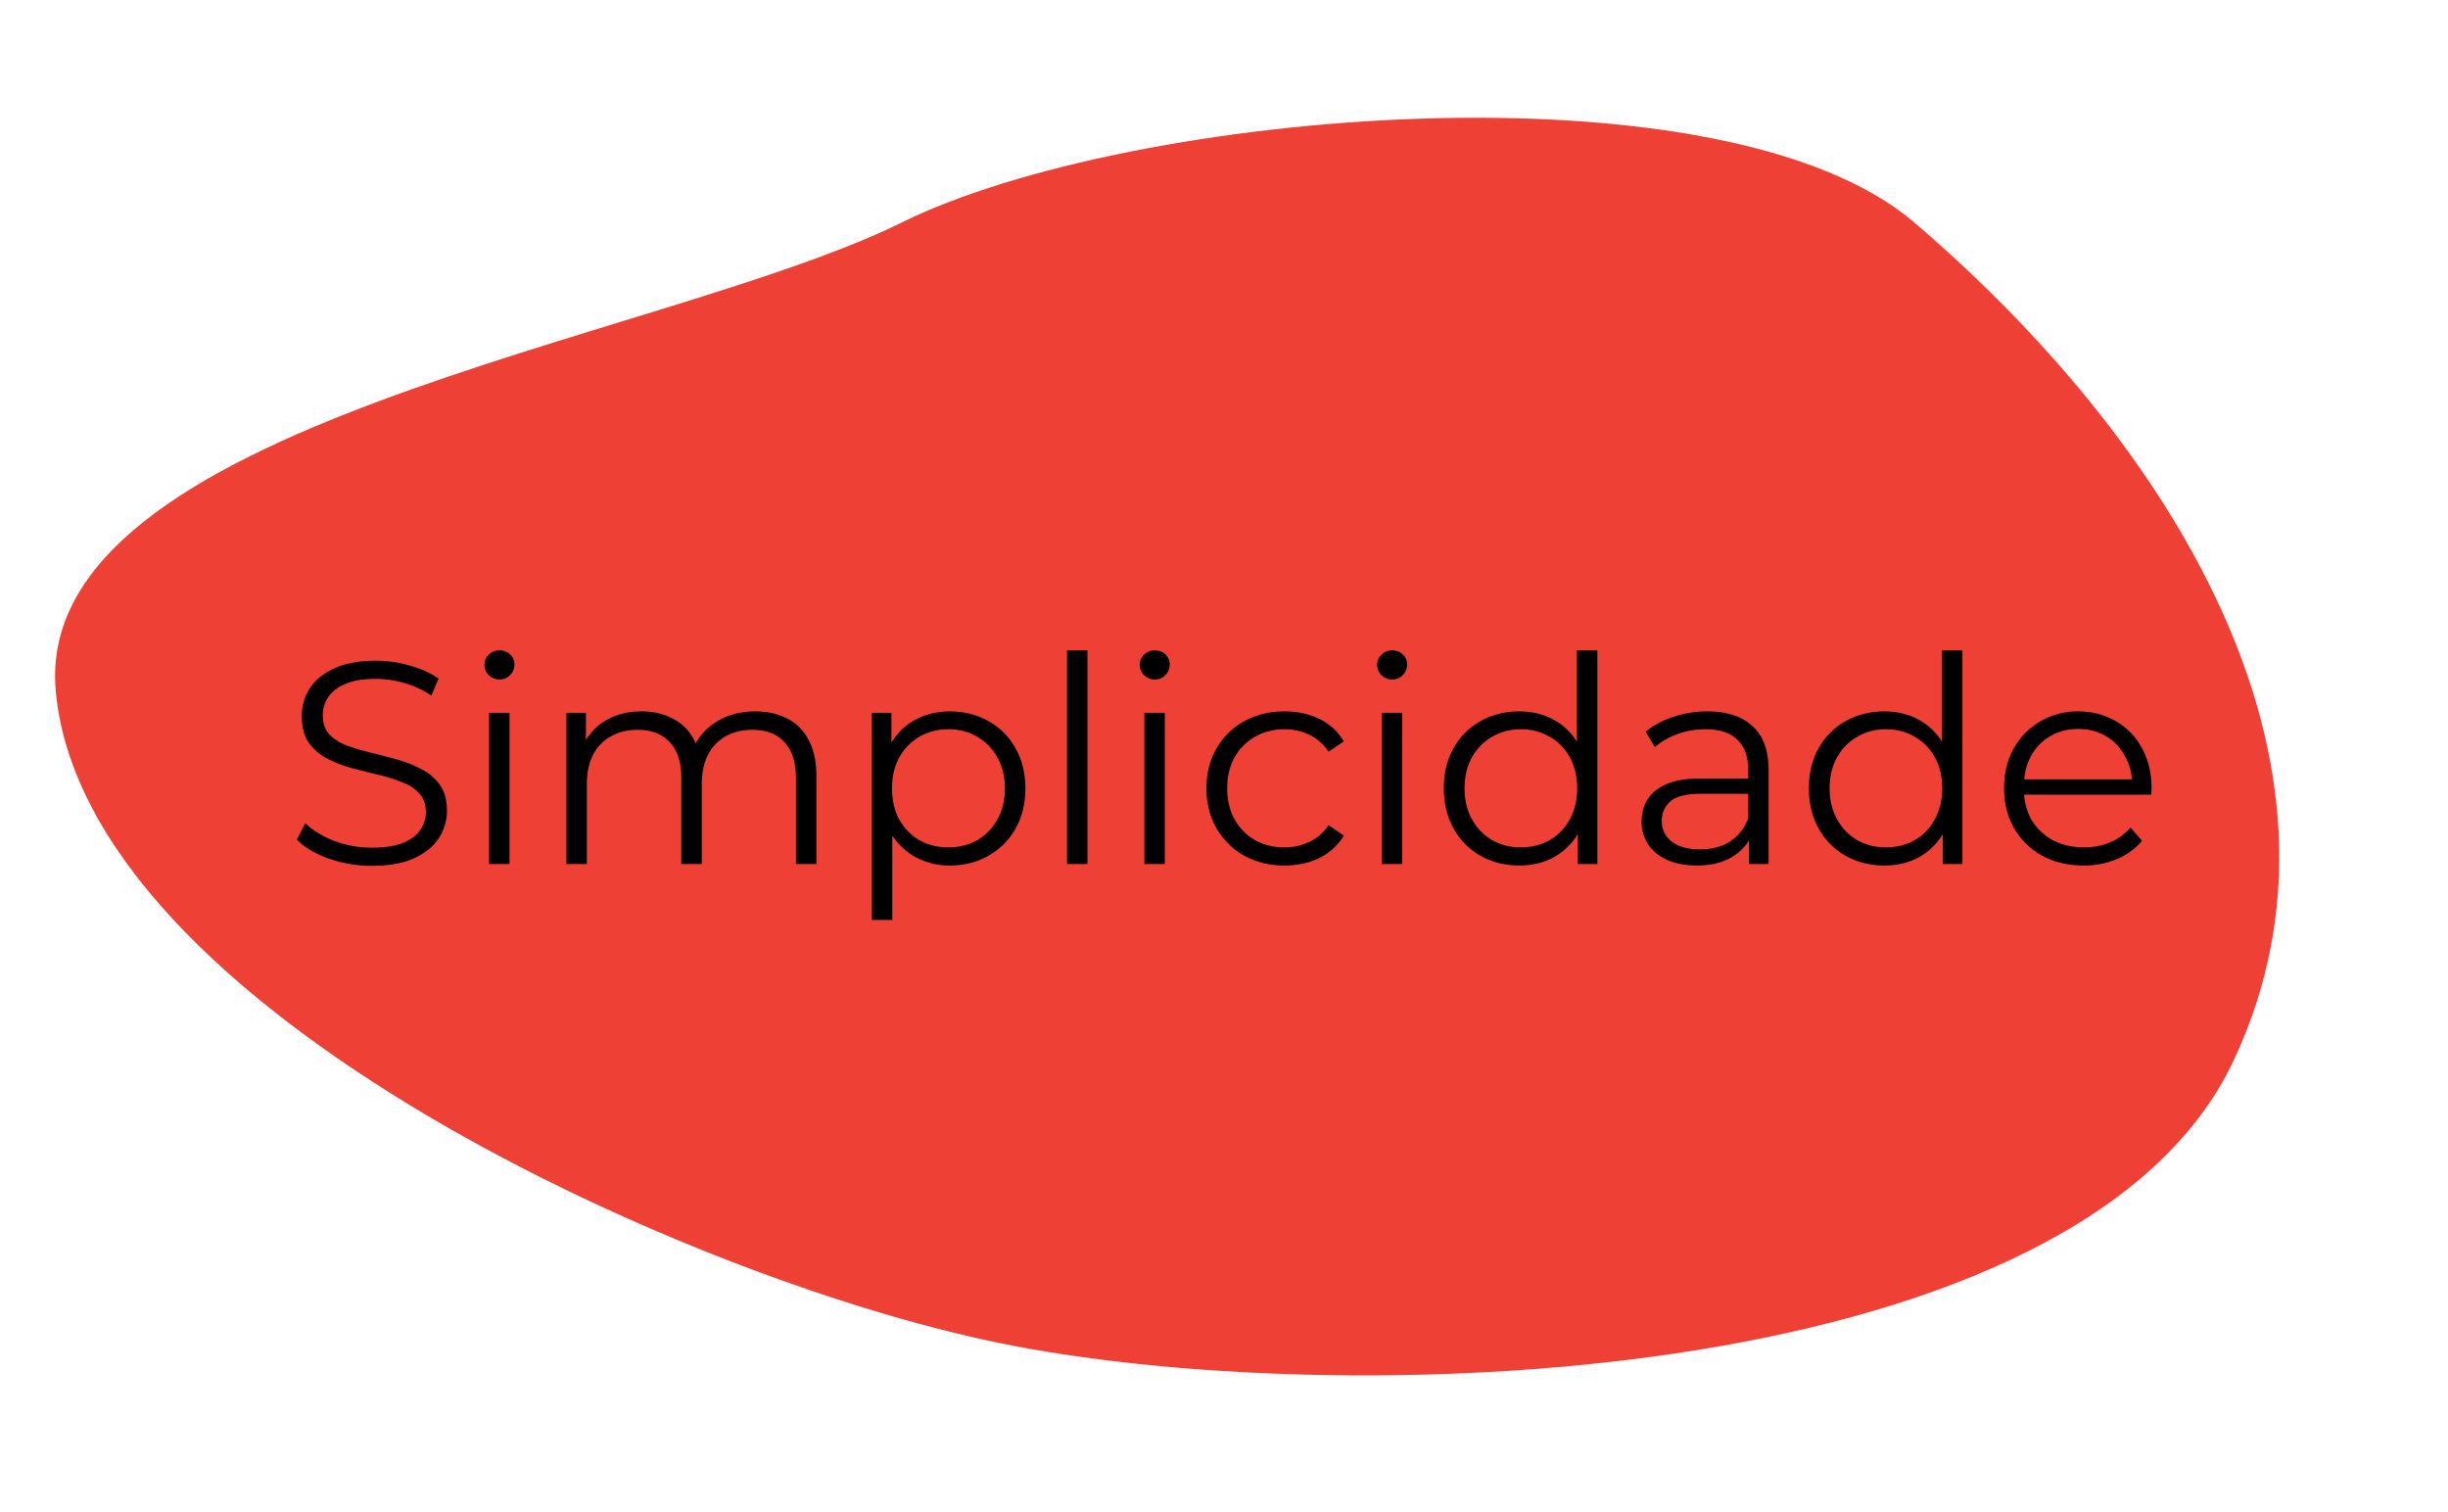<svg width="136" height="84" fill="none" xmlns="http://www.w3.org/2000/svg"><g clip-path="url('#clip0_7537_3073')"><path fill-rule="evenodd" clip-rule="evenodd" d="M106.346 12.359c13.935 11.914 25.59 29.832 17.752 46.538-8.464 18.039-48.349 19.597-67.837 15.858C38.78 71.403 4.716 56.136 3.099 38.396c-1.356-14.88 33.556-19.398 47-26.038 12.67-6.257 45.578-9.122 56.248 0Z" fill="#EF4036"/><path d="M20.654 48.096a7.264 7.264 0 0 1-2.4-.4c-.757-.277-1.344-.63-1.76-1.056l.464-.912c.395.384.923.71 1.584.976a5.882 5.882 0 0 0 2.112.384c.704 0 1.275-.085 1.712-.256.448-.181.774-.421.976-.72.213-.299.32-.63.32-.992 0-.437-.128-.79-.384-1.056-.245-.267-.57-.475-.976-.624a9.99 9.99 0 0 0-1.344-.416c-.49-.117-.981-.24-1.472-.368a6.705 6.705 0 0 1-1.36-.544 2.927 2.927 0 0 1-.992-.88c-.245-.373-.368-.859-.368-1.456 0-.555.144-1.061.432-1.52.299-.47.752-.843 1.36-1.12.608-.288 1.387-.432 2.336-.432.63 0 1.254.09 1.872.272.619.17 1.152.41 1.6.72l-.4.944a5.267 5.267 0 0 0-1.536-.704 5.747 5.747 0 0 0-1.552-.224c-.672 0-1.227.09-1.664.272-.437.181-.762.427-.976.736a1.78 1.78 0 0 0-.304 1.024c0 .437.123.79.368 1.056.256.267.587.475.992.624.416.15.87.283 1.36.4.49.117.976.245 1.456.384.49.139.939.32 1.344.544.416.213.747.501.992.864.256.363.384.837.384 1.424 0 .544-.15 1.05-.448 1.52-.299.459-.757.832-1.376 1.12-.608.277-1.392.416-2.352.416ZM27.17 48v-8.4h1.136V48H27.17Zm.576-10.256a.804.804 0 0 1-.592-.24.786.786 0 0 1-.24-.576c0-.224.08-.41.24-.56.16-.16.357-.24.592-.24s.432.075.592.224c.16.15.24.336.24.56 0 .235-.08.432-.24.592a.772.772 0 0 1-.592.24Zm14.217 1.776c.682 0 1.274.133 1.776.4.512.256.907.65 1.184 1.184.288.533.432 1.205.432 2.016V48h-1.136v-4.768c0-.885-.214-1.552-.64-2-.416-.459-1.008-.688-1.776-.688-.576 0-1.078.123-1.504.368a2.428 2.428 0 0 0-.976 1.04c-.224.448-.336.992-.336 1.632V48H37.85v-4.768c0-.885-.213-1.552-.64-2-.427-.459-1.024-.688-1.792-.688-.566 0-1.061.123-1.488.368a2.4 2.4 0 0 0-.992 1.04c-.224.448-.336.992-.336 1.632V48h-1.136v-8.4h1.088v2.272l-.176-.4a2.97 2.97 0 0 1 1.232-1.424c.576-.352 1.253-.528 2.032-.528.821 0 1.52.208 2.096.624.576.405.95 1.019 1.12 1.84l-.448-.176a3.282 3.282 0 0 1 1.296-1.648c.63-.427 1.381-.64 2.256-.64Zm10.809 8.56a3.937 3.937 0 0 1-1.968-.496 3.775 3.775 0 0 1-1.408-1.456c-.342-.64-.512-1.419-.512-2.336 0-.917.17-1.69.512-2.32.34-.64.805-1.125 1.392-1.456.586-.33 1.248-.496 1.984-.496.8 0 1.514.181 2.144.544.64.352 1.14.853 1.504 1.504.362.64.544 1.381.544 2.224 0 .853-.182 1.6-.544 2.24a3.919 3.919 0 0 1-1.504 1.504c-.63.363-1.344.544-2.144.544Zm-4.336 3.024V39.6h1.088v2.528l-.112 1.68.16 1.696v5.6h-1.136Zm4.256-4.032c.597 0 1.13-.133 1.6-.4.469-.277.842-.661 1.12-1.152.277-.501.416-1.077.416-1.728 0-.65-.14-1.221-.416-1.712a3.059 3.059 0 0 0-1.12-1.152 3.086 3.086 0 0 0-1.6-.416c-.598 0-1.136.139-1.616.416-.47.277-.843.661-1.12 1.152-.267.49-.4 1.061-.4 1.712 0 .65.133 1.227.4 1.728.277.49.65.875 1.12 1.152.48.267 1.018.4 1.616.4Zm6.587.928V36.128h1.136V48H59.28Zm4.297 0v-8.4h1.136V48h-1.136Zm.576-10.256a.804.804 0 0 1-.592-.24.786.786 0 0 1-.24-.576c0-.224.08-.41.24-.56.16-.16.357-.24.592-.24s.432.075.592.224c.16.15.24.336.24.56 0 .235-.08.432-.24.592a.772.772 0 0 1-.592.24Zm7.21 10.336c-.833 0-1.58-.181-2.24-.544a4.118 4.118 0 0 1-1.537-1.52c-.373-.65-.56-1.392-.56-2.224 0-.843.187-1.584.56-2.224a4.001 4.001 0 0 1 1.536-1.504c.661-.363 1.408-.544 2.24-.544.715 0 1.36.139 1.936.416.576.277 1.03.693 1.36 1.248l-.848.576a2.666 2.666 0 0 0-1.072-.944 3.202 3.202 0 0 0-1.392-.304c-.597 0-1.136.139-1.616.416-.48.267-.859.645-1.136 1.136-.277.49-.416 1.067-.416 1.728s.139 1.237.416 1.728c.277.49.656.875 1.136 1.152.48.267 1.019.4 1.616.4.501 0 .965-.101 1.392-.304a2.706 2.706 0 0 0 1.072-.928l.848.576a3.27 3.27 0 0 1-1.36 1.248c-.576.277-1.221.416-1.936.416Zm5.402-.08v-8.4H77.9V48h-1.136Zm.576-10.256a.804.804 0 0 1-.592-.24.786.786 0 0 1-.24-.576c0-.224.08-.41.24-.56.16-.16.357-.24.592-.24.234 0 .432.075.592.224.16.15.24.336.24.56 0 .235-.08.432-.24.592a.772.772 0 0 1-.592.24Zm7.065 10.336c-.8 0-1.52-.181-2.16-.544a3.95 3.95 0 0 1-1.488-1.504c-.363-.65-.544-1.397-.544-2.24 0-.853.18-1.6.544-2.24a3.836 3.836 0 0 1 1.488-1.488c.64-.363 1.36-.544 2.16-.544.736 0 1.392.165 1.968.496.586.33 1.05.816 1.392 1.456.352.63.528 1.403.528 2.32 0 .907-.171 1.68-.512 2.32a3.64 3.64 0 0 1-1.392 1.472c-.576.33-1.238.496-1.984.496Zm.08-1.008c.597 0 1.13-.133 1.6-.4.48-.277.853-.661 1.12-1.152.277-.501.416-1.077.416-1.728 0-.661-.14-1.237-.416-1.728-.267-.49-.64-.87-1.12-1.136a3.086 3.086 0 0 0-1.6-.416c-.587 0-1.115.139-1.584.416a2.94 2.94 0 0 0-1.12 1.136c-.278.49-.416 1.067-.416 1.728 0 .65.138 1.227.416 1.728.277.49.65.875 1.12 1.152.469.267.997.4 1.584.4Zm3.168.928v-2.528l.112-1.696-.16-1.696v-5.952h1.136V48h-1.088Zm9.515 0v-1.856l-.048-.304v-3.104c0-.715-.202-1.264-.608-1.648-.394-.384-.986-.576-1.776-.576-.544 0-1.061.09-1.552.272-.49.181-.906.421-1.248.72l-.512-.848c.427-.363.939-.64 1.536-.832a5.835 5.835 0 0 1 1.888-.304c1.088 0 1.926.272 2.512.816.598.533.896 1.35.896 2.448V48h-1.088Zm-2.896.08c-.629 0-1.178-.101-1.648-.304-.458-.213-.81-.501-1.056-.864a2.278 2.278 0 0 1-.368-1.28c0-.437.102-.832.304-1.184.214-.363.555-.65 1.024-.864.48-.224 1.12-.336 1.92-.336h2.896v.848H94.48c-.81 0-1.376.144-1.696.432-.309.288-.464.645-.464 1.072 0 .48.187.864.56 1.152.374.288.896.432 1.568.432.64 0 1.19-.144 1.648-.432.47-.299.811-.725 1.024-1.28l.256.784a2.658 2.658 0 0 1-1.12 1.328c-.522.33-1.184.496-1.984.496Zm10.414 0c-.8 0-1.52-.181-2.16-.544a3.942 3.942 0 0 1-1.488-1.504c-.363-.65-.544-1.397-.544-2.24 0-.853.181-1.6.544-2.24a3.828 3.828 0 0 1 1.488-1.488c.64-.363 1.36-.544 2.16-.544.736 0 1.392.165 1.968.496.586.33 1.05.816 1.392 1.456.352.63.528 1.403.528 2.32 0 .907-.171 1.68-.512 2.32a3.647 3.647 0 0 1-1.392 1.472c-.576.33-1.238.496-1.984.496Zm.08-1.008c.597 0 1.13-.133 1.6-.4a2.91 2.91 0 0 0 1.12-1.152c.277-.501.416-1.077.416-1.728 0-.661-.139-1.237-.416-1.728-.267-.49-.64-.87-1.12-1.136a3.088 3.088 0 0 0-1.6-.416c-.587 0-1.115.139-1.584.416-.47.267-.843.645-1.12 1.136-.278.49-.416 1.067-.416 1.728 0 .65.138 1.227.416 1.728.277.49.65.875 1.12 1.152.469.267.997.4 1.584.4Zm3.168.928v-2.528l.112-1.696-.16-1.696v-5.952h1.136V48h-1.088Zm7.82.08c-.875 0-1.643-.181-2.304-.544a4.079 4.079 0 0 1-1.552-1.52c-.374-.65-.56-1.392-.56-2.224 0-.832.176-1.568.528-2.208a3.98 3.98 0 0 1 1.472-1.504 4.06 4.06 0 0 1 2.112-.56c.789 0 1.488.181 2.096.544a3.736 3.736 0 0 1 1.456 1.504c.352.64.528 1.381.528 2.224 0 .053-.006.112-.016.176v.176h-7.312v-.848h6.704l-.448.336c0-.608-.134-1.147-.4-1.616a2.815 2.815 0 0 0-1.056-1.12c-.448-.267-.966-.4-1.552-.4-.576 0-1.094.133-1.552.4-.459.267-.816.64-1.072 1.12-.256.48-.384 1.03-.384 1.648v.176c0 .64.138 1.205.416 1.696.288.48.682.859 1.184 1.136.512.267 1.093.4 1.744.4.512 0 .986-.09 1.424-.272a2.962 2.962 0 0 0 1.152-.832l.64.736a3.6 3.6 0 0 1-1.408 1.024 4.677 4.677 0 0 1-1.84.352Z" fill="#000"/></g><defs><clipPath id="clip0_7537_3073"><path fill="#fff" transform="translate(.5)" d="M0 0h135v84H0z"/></clipPath></defs></svg>